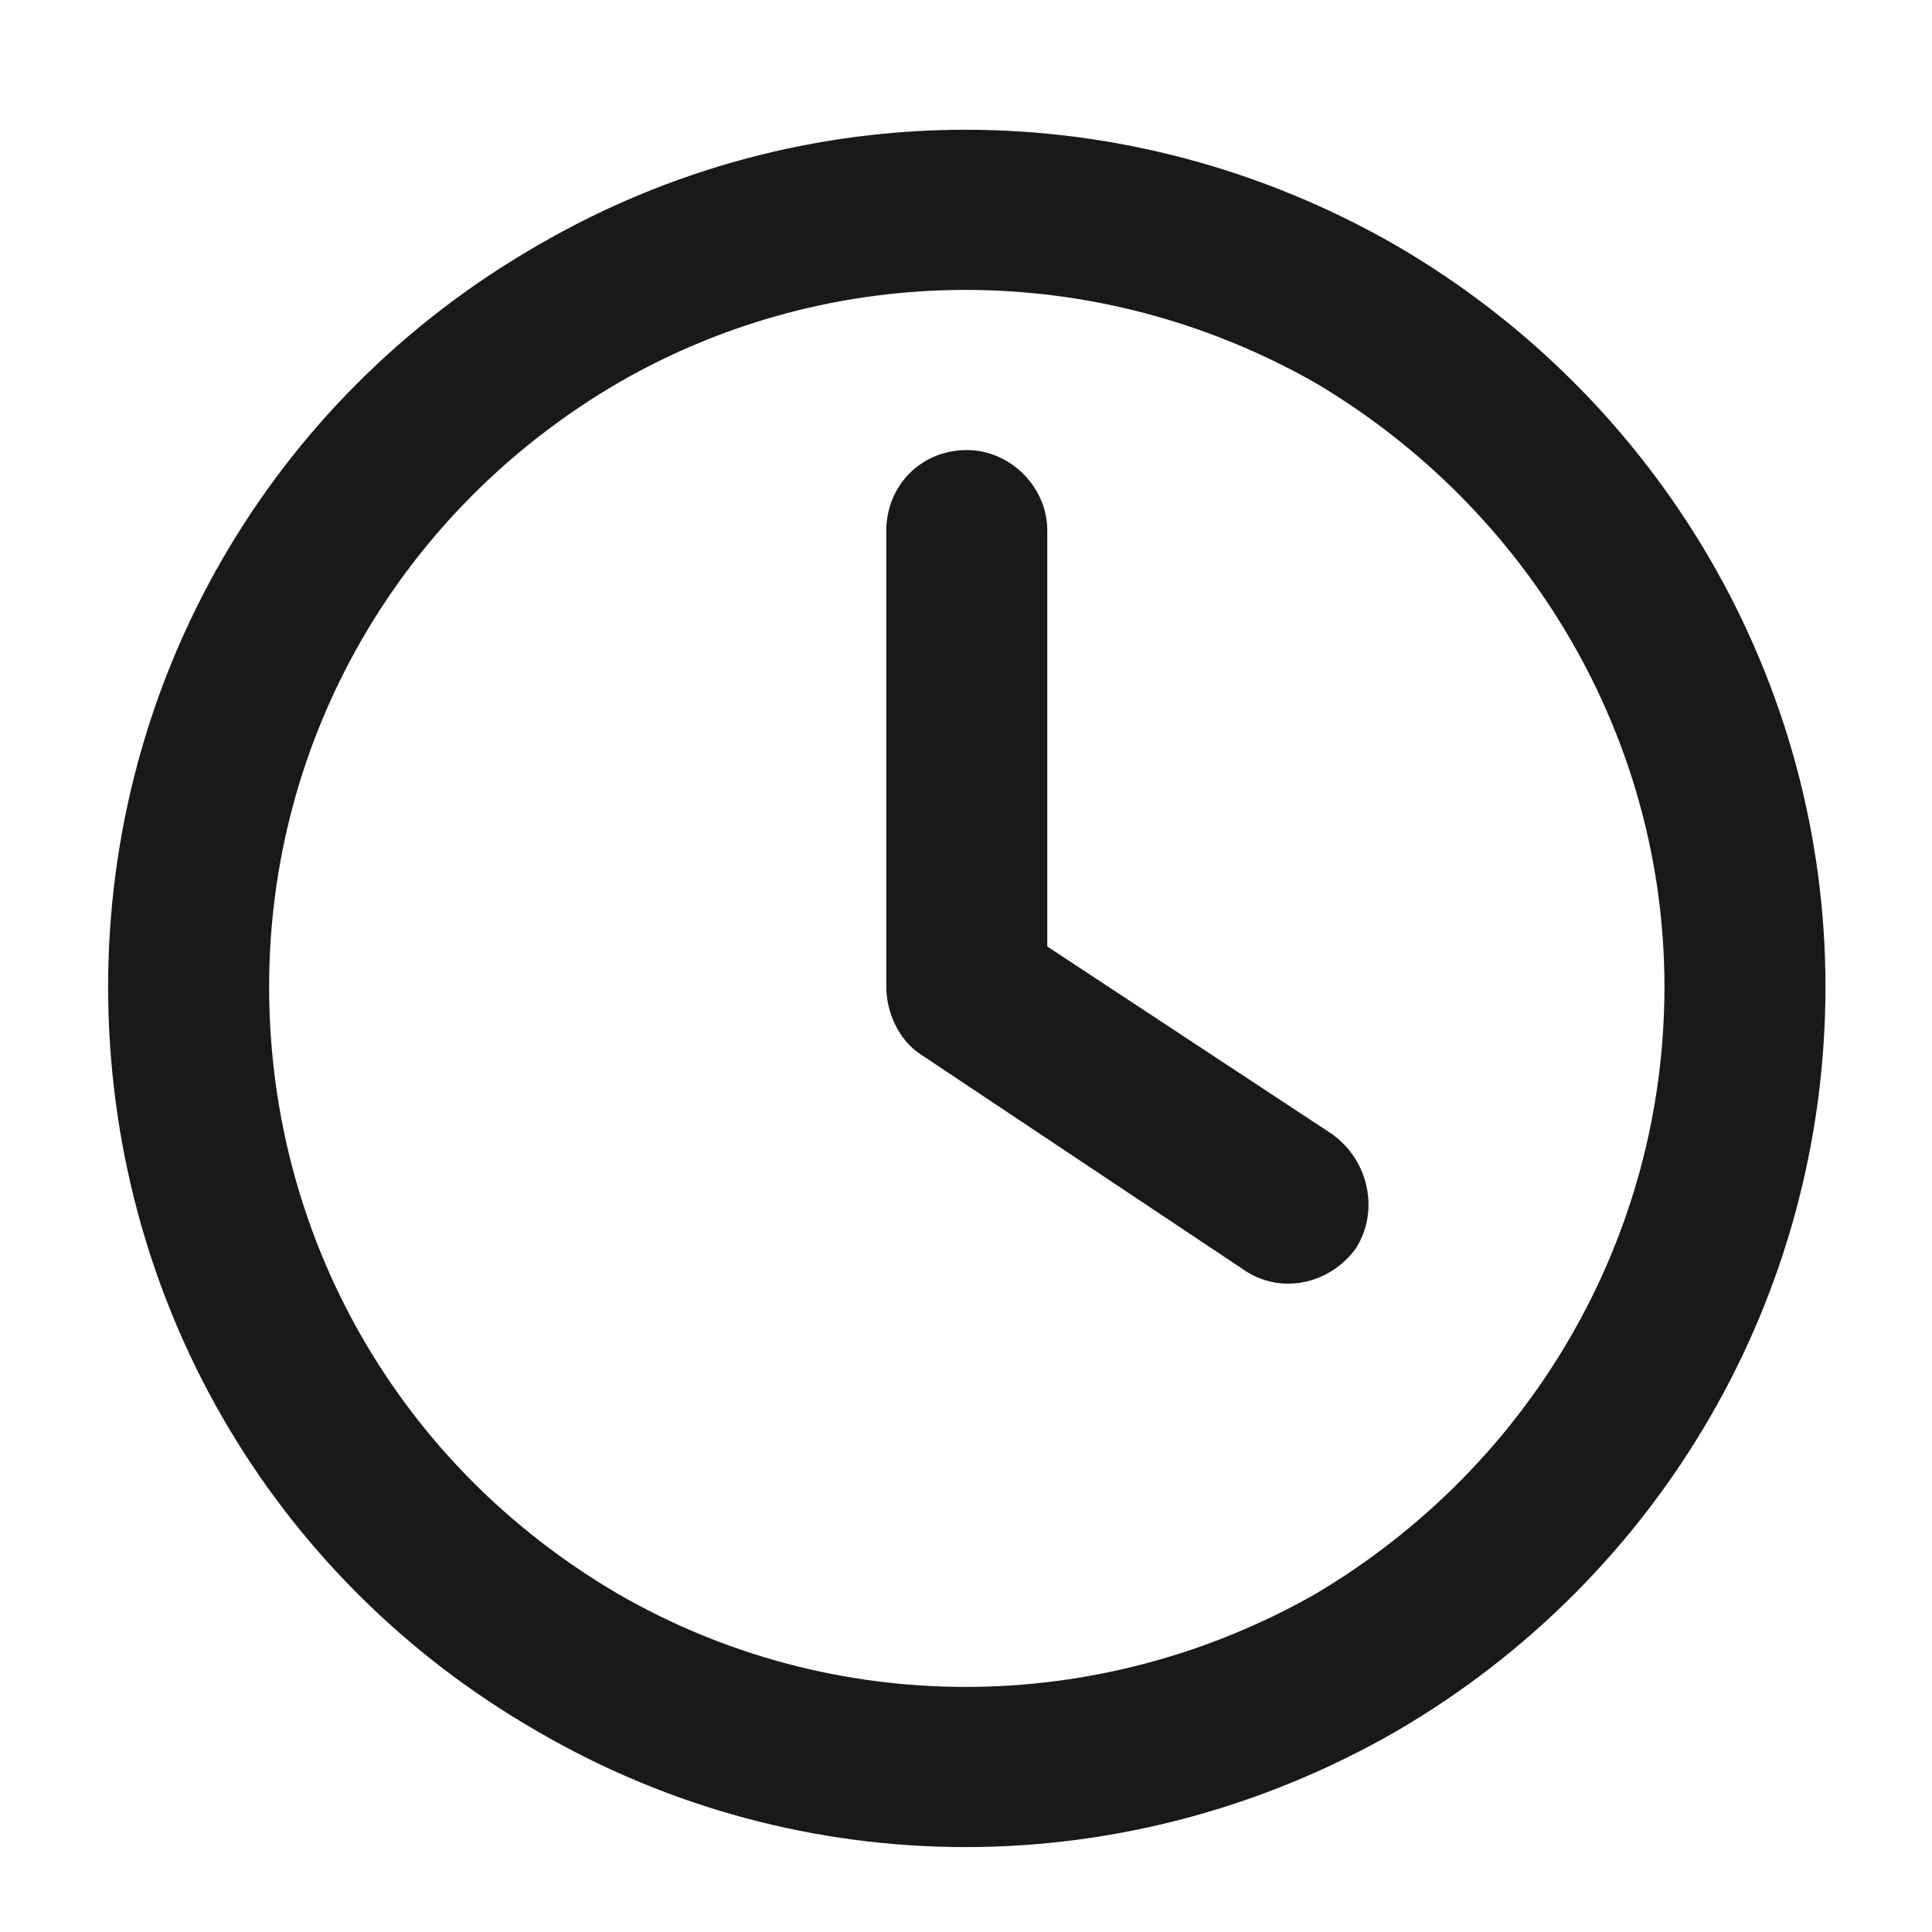 <?xml version="1.0" encoding="UTF-8" standalone="no"?>
<!-- Creator: CorelDRAW -->

<svg
   xml:space="preserve"
   width="18"
   height="18"
   style="fill-rule:evenodd;image-rendering:optimizeQuality;shape-rendering:geometricPrecision;text-rendering:geometricPrecision"
   viewBox="0 0 187.537 187.452"
   version="1.1"
   id="svg19"
   xmlns="http://www.w3.org/2000/svg"
   xmlns:svg="http://www.w3.org/2000/svg">
 <defs
   id="defs4">
  <style
   type="text/css"
   id="style2">
   <![CDATA[
    .fil1 {fill:#E6A22C}
    .fil2 {fill:#FFFFFF}
    .fil0 {fill:#006DB0}
   ]]>
  </style>
 </defs>
 
<path
   d="m 161.567,95.739 c 0,24.419 -13.023,46.559 -33.861,58.931 -21.163,12.047 -46.884,12.047 -67.722,0 -21.163,-12.372 -33.861,-34.512 -33.861,-58.931 0,-24.093 12.698,-46.233 33.861,-58.605 20.837,-12.047 46.559,-12.047 67.722,0 20.837,12.372 33.861,34.512 33.861,58.605 z m -151.071,0 c 0,29.954 15.628,57.303 41.675,72.28 25.721,14.977 57.303,14.977 83.35,0 25.721,-14.977 41.675,-42.326 41.675,-72.28 0,-29.628 -15.954,-56.977 -41.675,-71.954 -26.047,-14.977 -57.628,-14.977 -83.35,0 -26.047,14.977 -41.675,42.326 -41.675,71.954 z m 75.536,-44.279 v 44.279 c 0,2.605 1.302,5.209 3.256,6.512 l 31.256,20.837 c 3.581,2.605 8.465,1.628 11.07,-1.954 2.279,-3.581 1.302,-8.465 -2.279,-11.07 L 101.659,91.832 v -40.372 c 0,-4.233 -3.581,-7.814 -7.814,-7.814 -4.558,0 -7.814,3.581 -7.814,7.814 z"
   id="text1"
   style="font-size:125.024px;stroke-width:34.396;stroke-linecap:square;fill:#191919;fill-opacity:1"
   aria-label="" /></svg>
